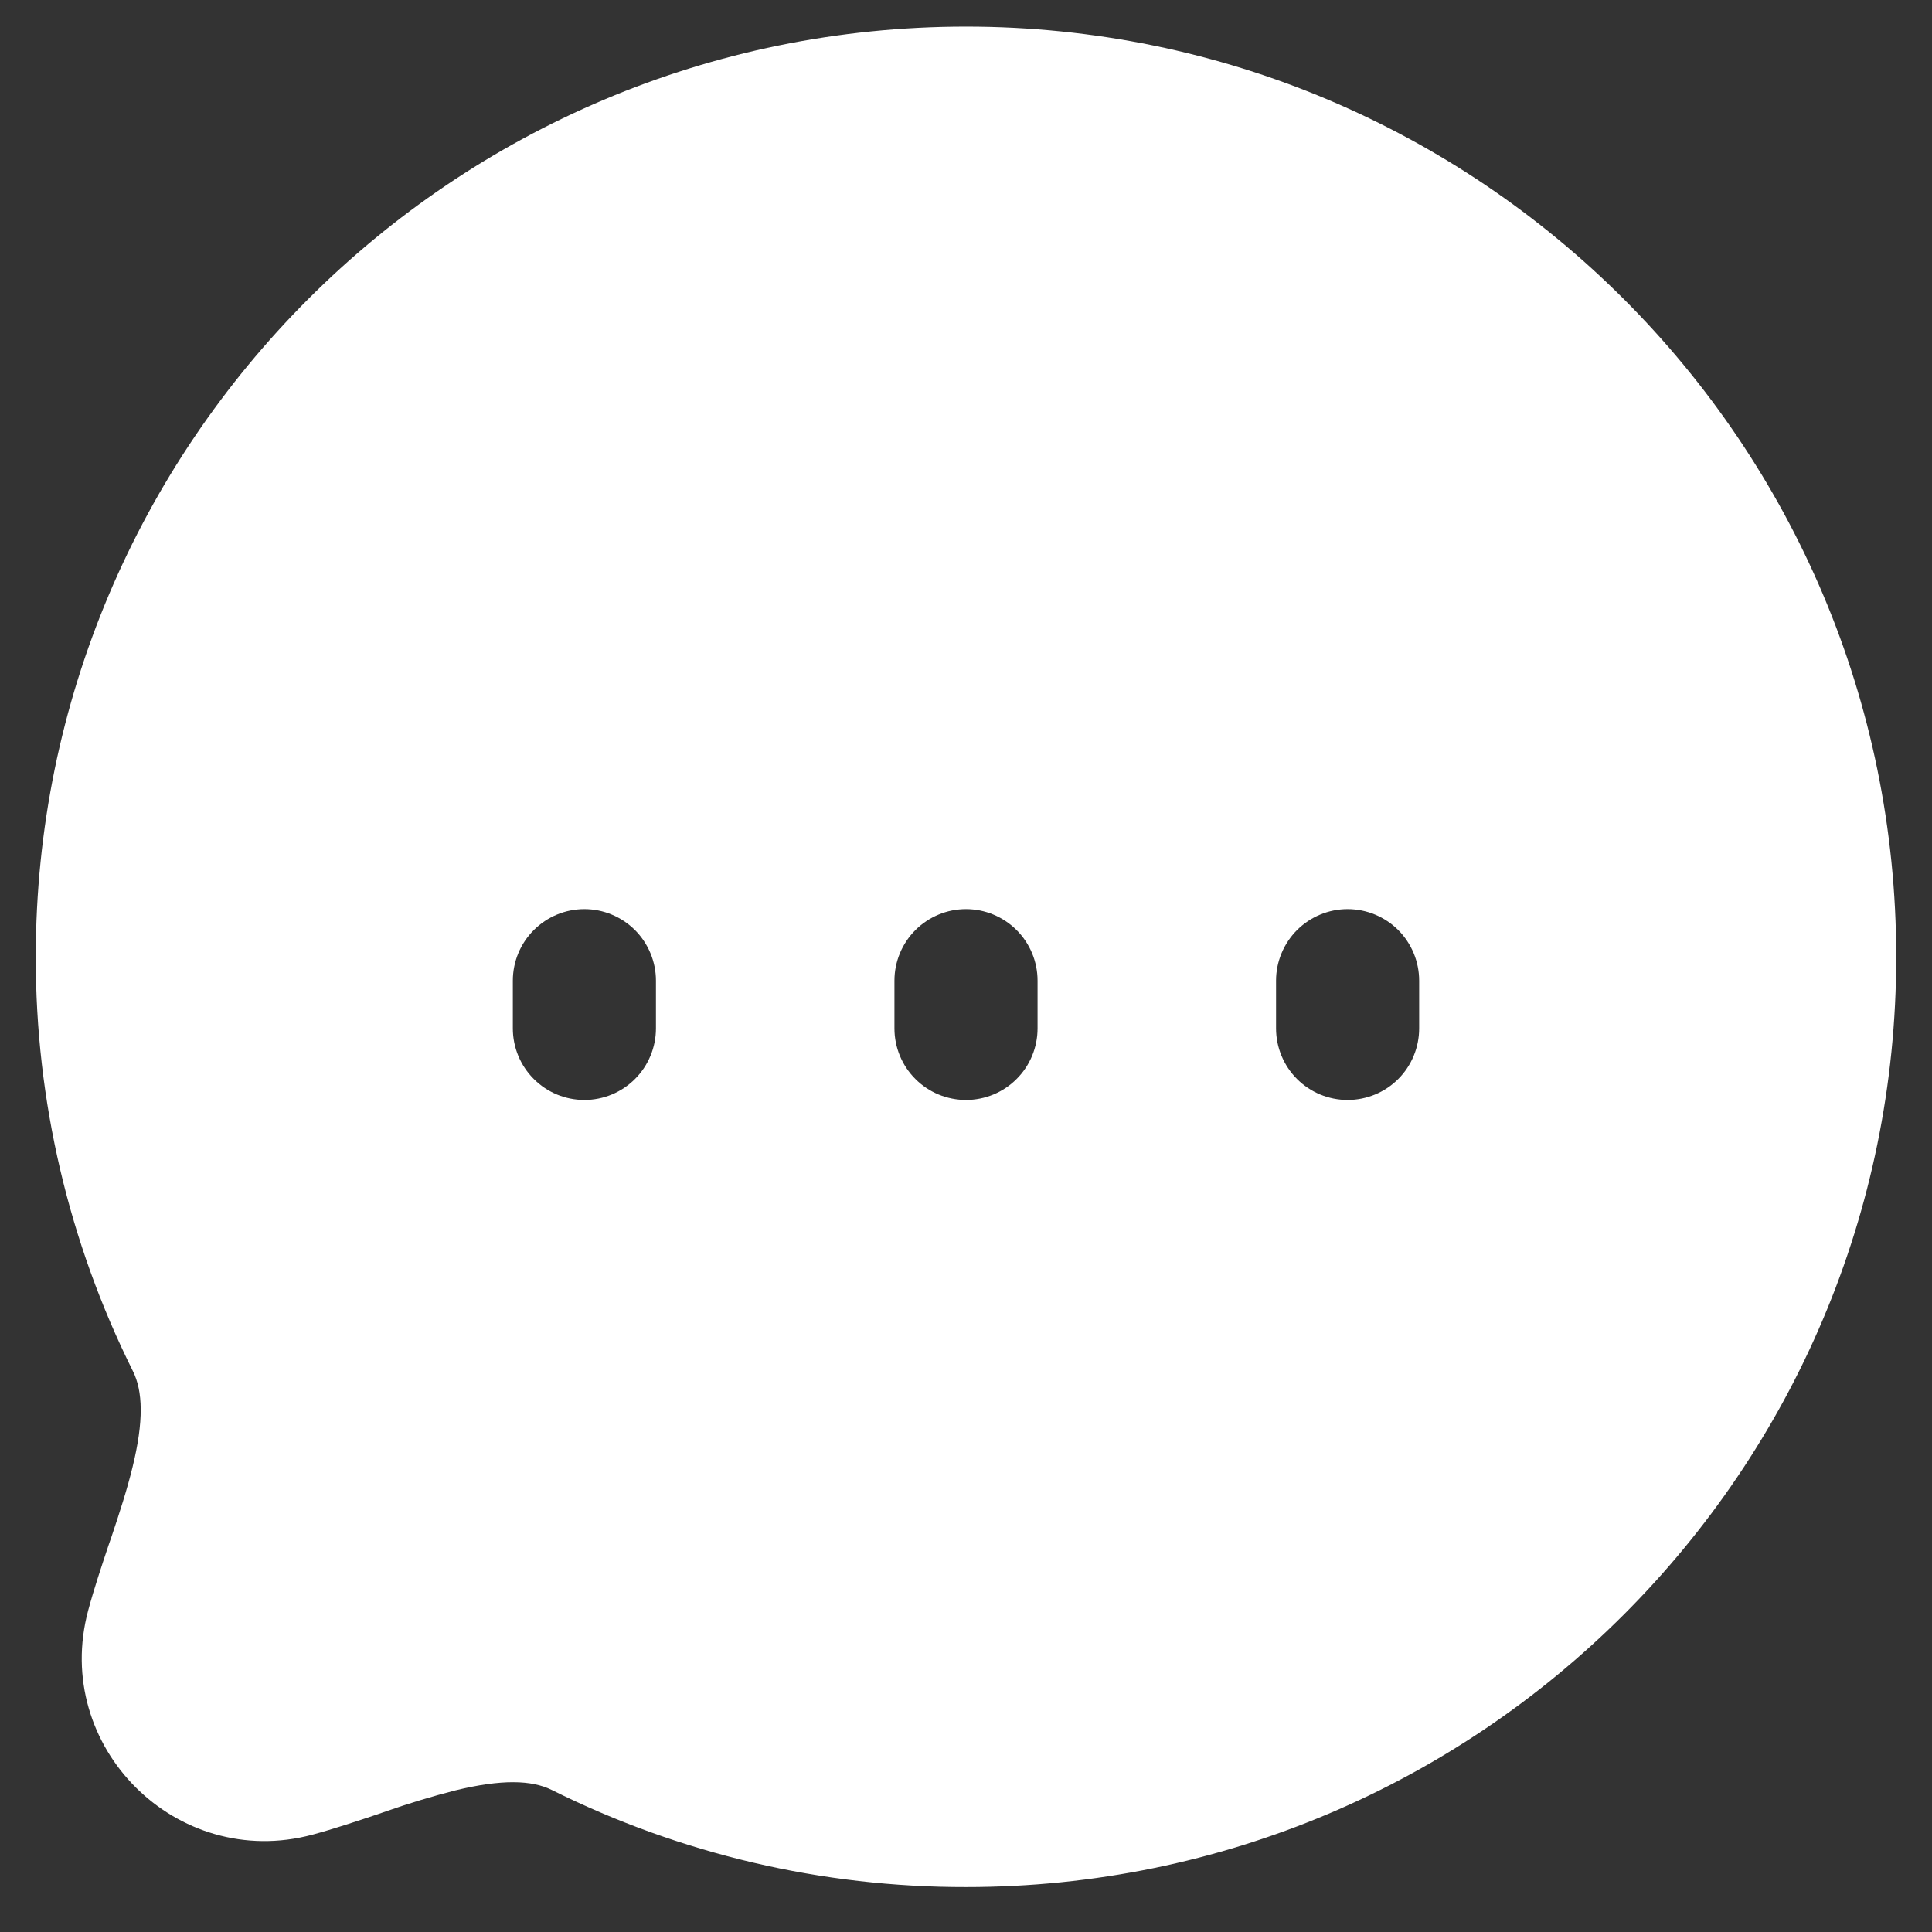 <svg xmlns="http://www.w3.org/2000/svg" width="27" height="27" viewBox="0 0 27 27" fill="none"><rect x="0" y="0" width="27" height="27" fill="#333333" stroke="none"/><path d="M0.5 13.372C0.5 6.192 6.32 0.372 13.5 0.372C20.68 0.372 26.5 6.192 26.5 13.372C26.5 20.552 20.68 26.372 13.5 26.372C11.491 26.375 9.509 25.911 7.711 25.015C7.431 24.876 7.013 24.863 6.364 25.021C6.036 25.105 5.712 25.203 5.392 25.315L5.277 25.355C4.984 25.453 4.664 25.56 4.367 25.64C2.464 26.149 0.723 24.408 1.232 22.507C1.312 22.208 1.419 21.889 1.517 21.595L1.557 21.48C1.671 21.14 1.775 20.82 1.851 20.508C2.011 19.859 1.997 19.441 1.857 19.161C0.961 17.363 0.497 15.381 0.5 13.372ZM9.167 13.705C9.167 13.44 9.061 13.186 8.874 12.998C8.686 12.811 8.432 12.705 8.167 12.705C7.901 12.705 7.647 12.811 7.46 12.998C7.272 13.186 7.167 13.44 7.167 13.705V14.372C7.167 14.637 7.272 14.892 7.46 15.079C7.647 15.267 7.901 15.372 8.167 15.372C8.432 15.372 8.686 15.267 8.874 15.079C9.061 14.892 9.167 14.637 9.167 14.372V13.705ZM14.5 13.705C14.5 13.44 14.395 13.186 14.207 12.998C14.02 12.811 13.765 12.705 13.5 12.705C13.235 12.705 12.98 12.811 12.793 12.998C12.605 13.186 12.5 13.44 12.5 13.705V14.372C12.5 14.637 12.605 14.892 12.793 15.079C12.98 15.267 13.235 15.372 13.5 15.372C13.765 15.372 14.02 15.267 14.207 15.079C14.395 14.892 14.5 14.637 14.5 14.372V13.705ZM19.833 13.705C19.833 13.44 19.728 13.186 19.541 12.998C19.353 12.811 19.099 12.705 18.833 12.705C18.568 12.705 18.314 12.811 18.126 12.998C17.939 13.186 17.833 13.44 17.833 13.705V14.372C17.833 14.637 17.939 14.892 18.126 15.079C18.314 15.267 18.568 15.372 18.833 15.372C19.099 15.372 19.353 15.267 19.541 15.079C19.728 14.892 19.833 14.637 19.833 14.372V13.705Z" fill="white"></path></svg>